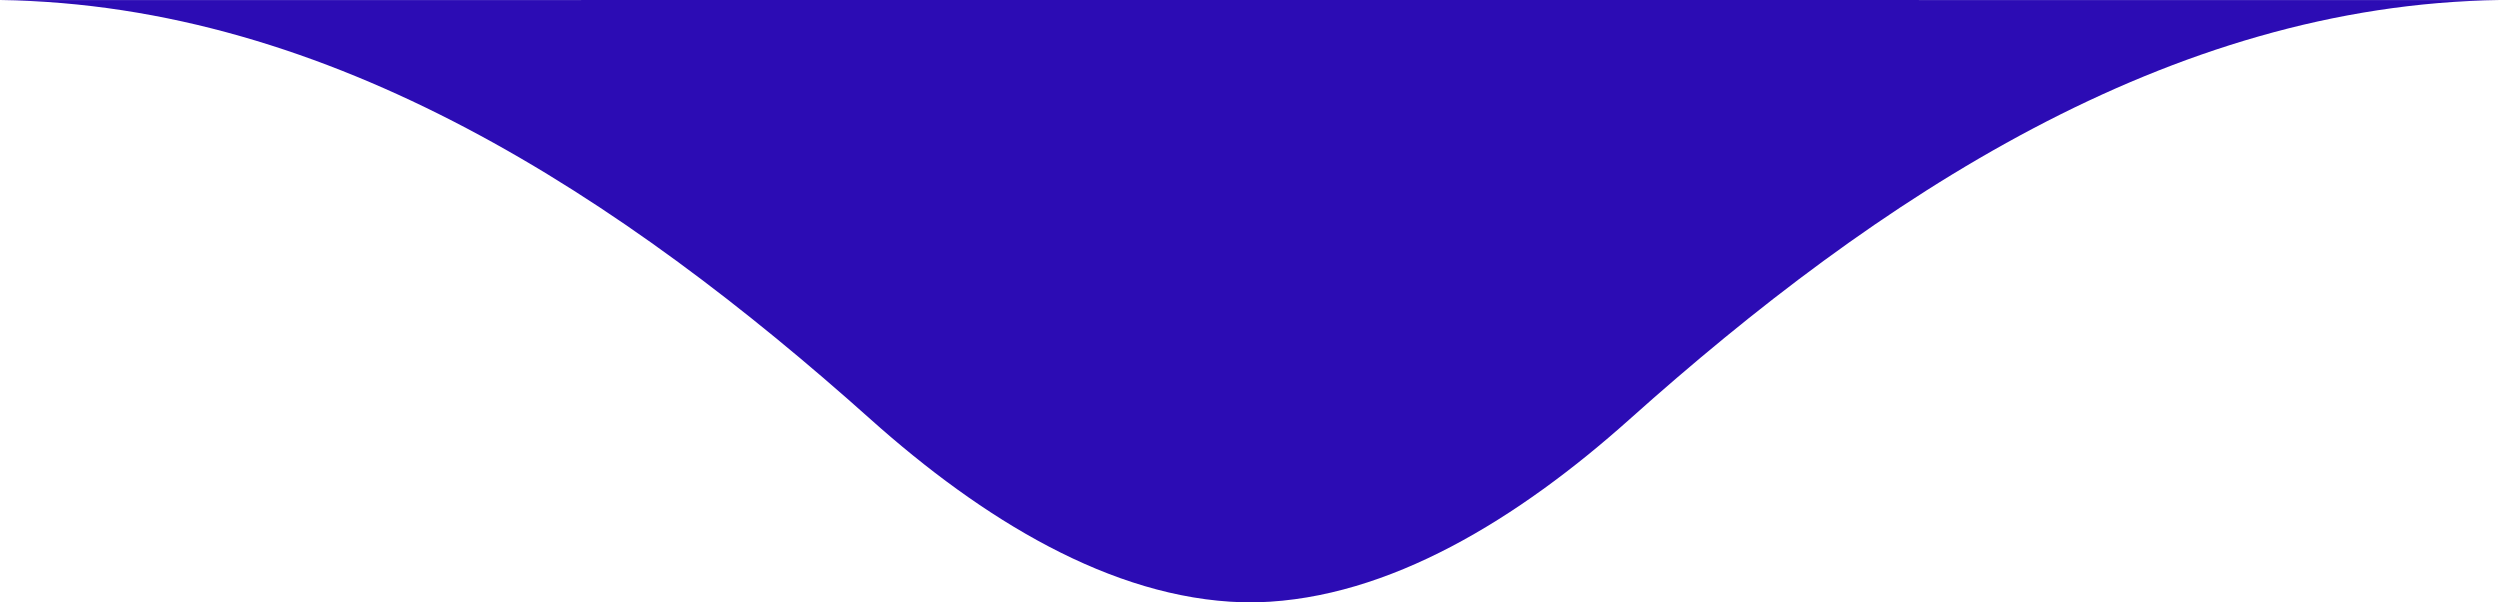 <svg xmlns="http://www.w3.org/2000/svg" width="314.573" height="75.803" viewBox="0 0 314.573 75.803"><path d="M157.287,75.8q-.49,0-.979-.006s0,0,0-.012c-16.483-.48-32.759-10.5-46.8-23.055C78.4,24.92,41.716.568,0,.008L156.7,0h1.179l156.7.008c-41.716.56-78.4,24.912-109.5,52.722-14.045,12.558-30.32,22.576-46.8,23.055,0,.008,0,.012,0,.012-.242,0-.484.006-.726.006Z" fill="#2c0cb4"/></svg>
